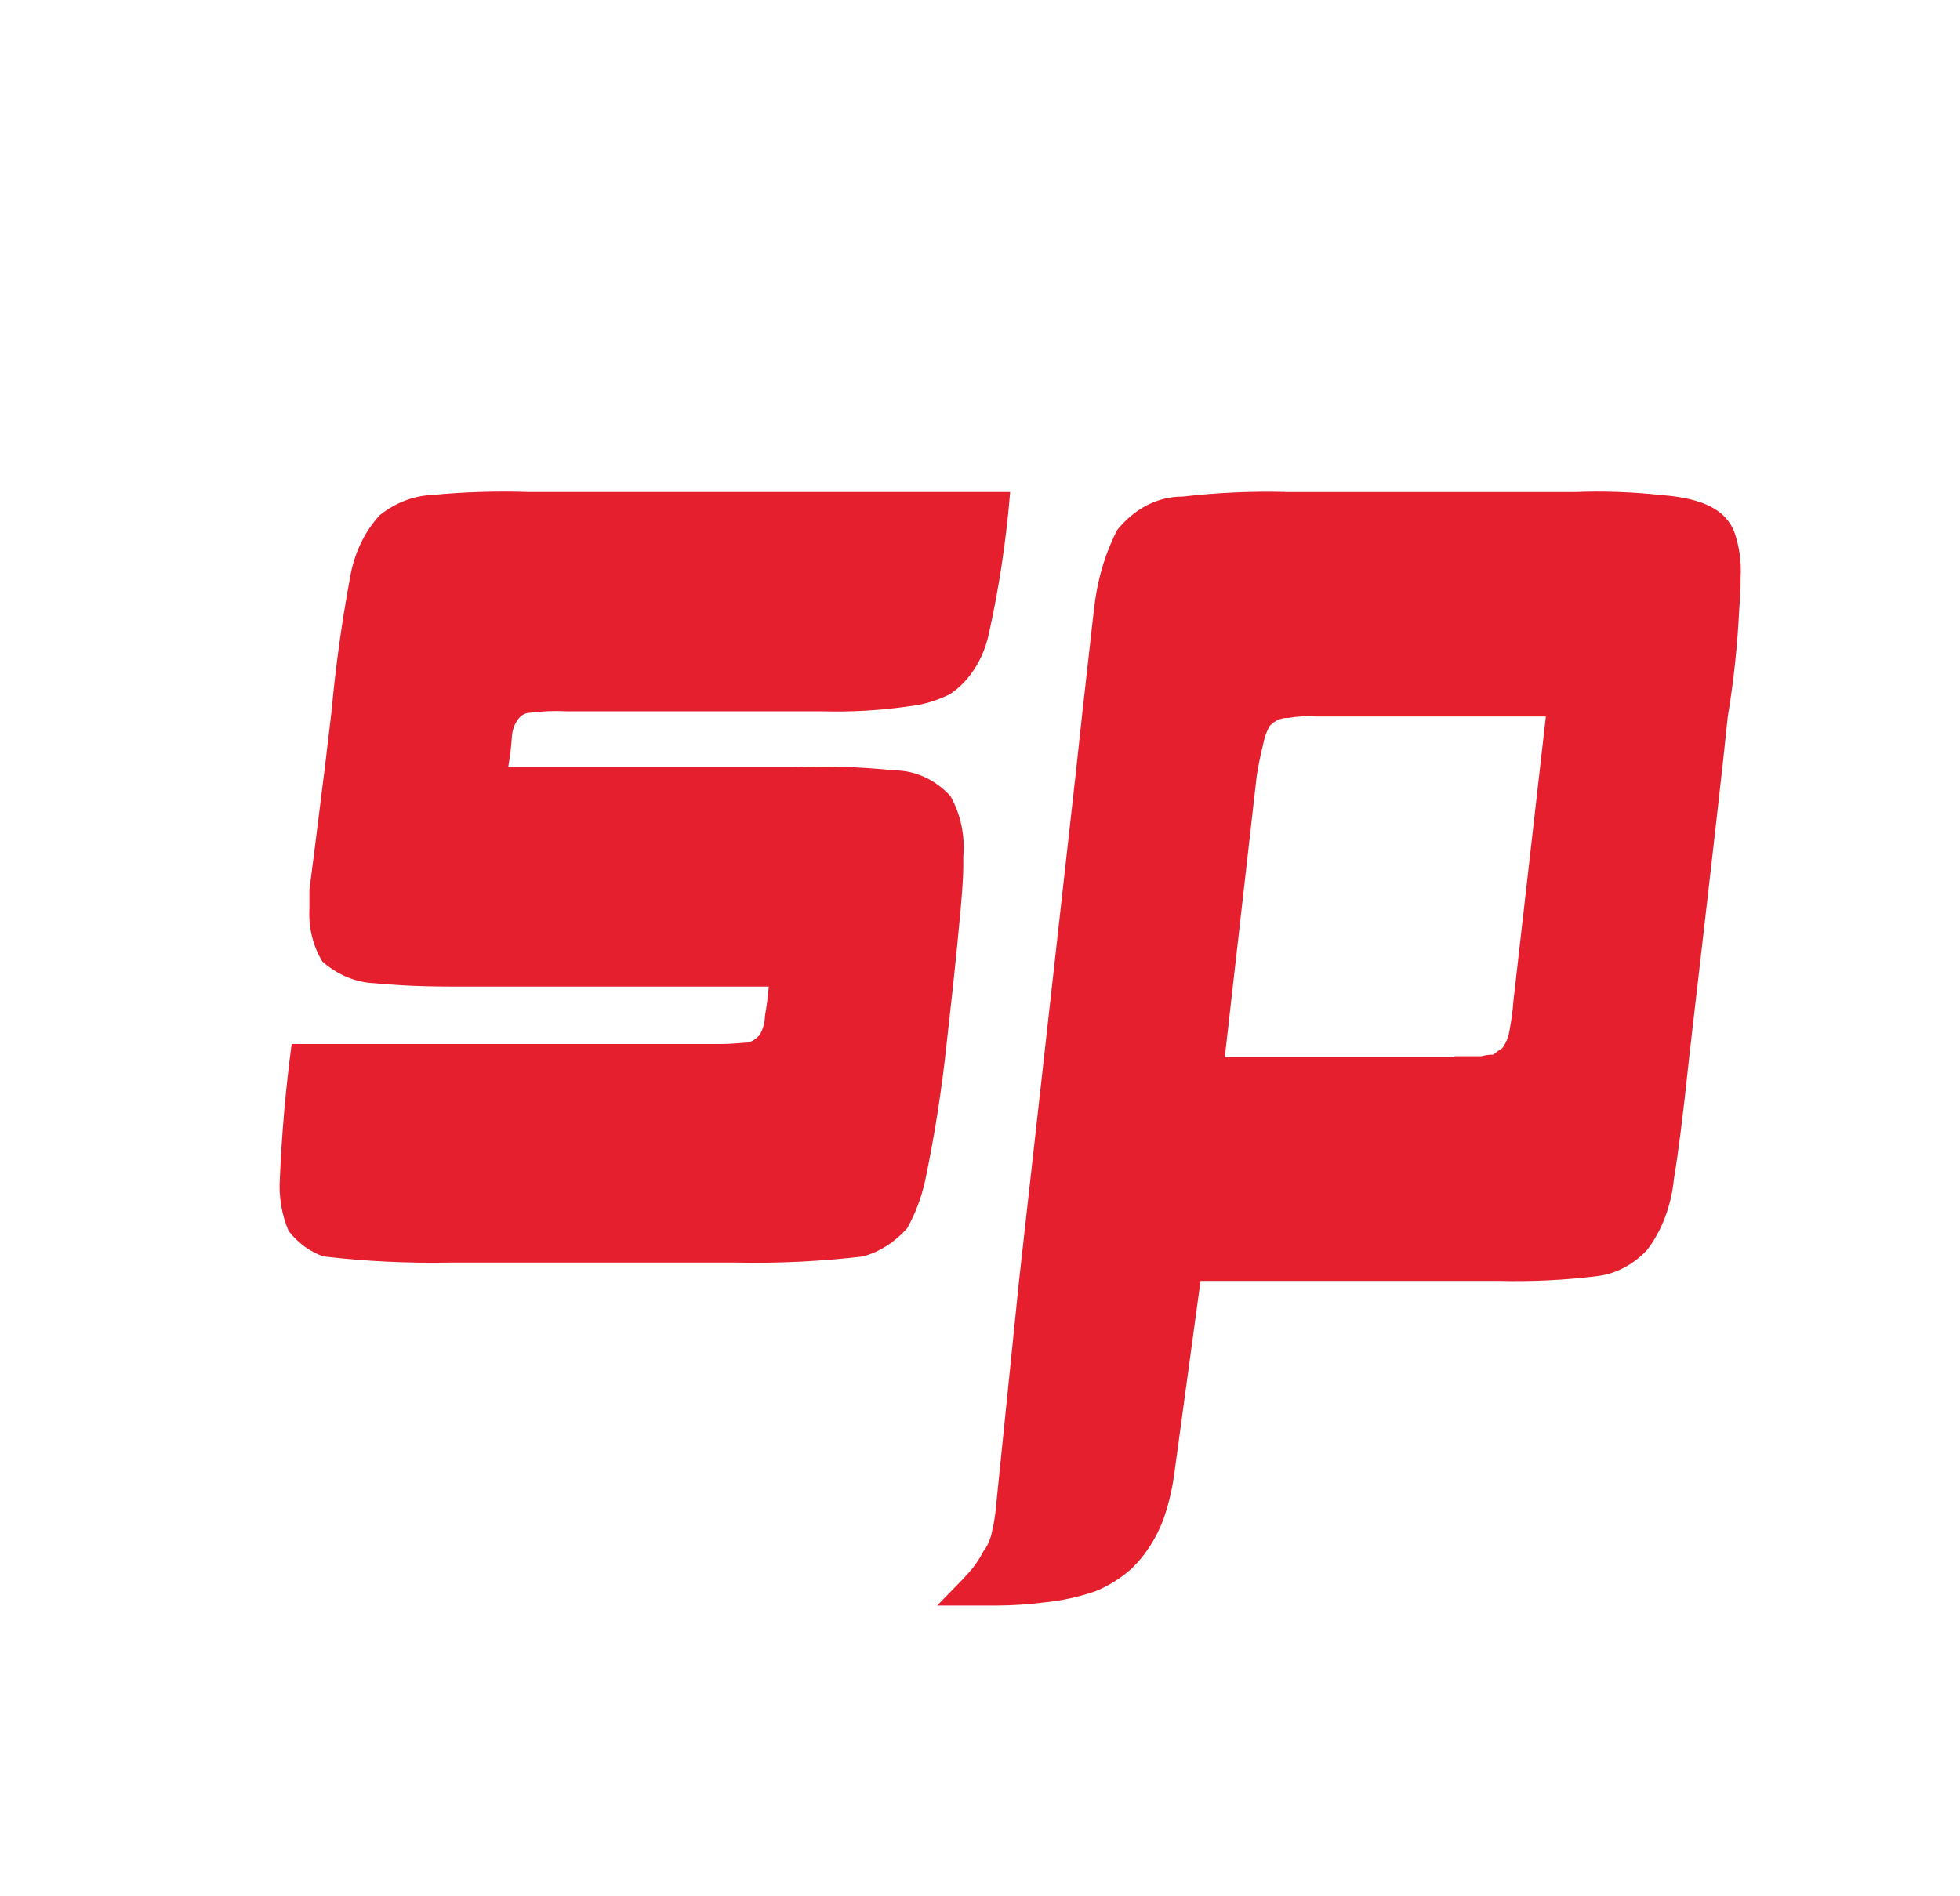 <svg width="31" height="30" viewBox="0 0 31 30" fill="none" xmlns="http://www.w3.org/2000/svg">
<path d="M12.016 16.371C11.965 16.432 11.902 16.474 11.831 16.493C11.771 16.493 11.607 16.517 11.36 16.517H4.613C4.519 17.218 4.457 17.925 4.427 18.635C4.406 18.923 4.454 19.215 4.564 19.473C4.713 19.666 4.905 19.804 5.115 19.877C5.787 19.956 6.46 19.987 7.133 19.974H11.632C12.305 19.989 12.978 19.956 13.649 19.877C13.911 19.806 14.152 19.652 14.347 19.433C14.478 19.2 14.575 18.943 14.634 18.671C14.781 17.966 14.894 17.25 14.97 16.53L15.071 15.621C15.175 14.633 15.236 13.994 15.236 13.701V13.552C15.265 13.213 15.192 12.873 15.031 12.592C14.788 12.332 14.474 12.188 14.149 12.188C13.617 12.132 13.082 12.116 12.549 12.135H8.038C8.068 11.965 8.088 11.792 8.099 11.619C8.11 11.538 8.137 11.462 8.18 11.398C8.229 11.322 8.305 11.276 8.385 11.276C8.575 11.251 8.768 11.243 8.96 11.253H12.994C13.454 11.266 13.913 11.241 14.369 11.175C14.594 11.152 14.816 11.086 15.025 10.982C15.332 10.778 15.554 10.43 15.641 10.022C15.804 9.288 15.915 8.539 15.977 7.784H8.365C7.852 7.767 7.339 7.782 6.827 7.832C6.535 7.845 6.251 7.955 6.007 8.15C5.762 8.414 5.595 8.769 5.533 9.158C5.405 9.849 5.308 10.548 5.244 11.251L5.139 12.134C5.018 13.118 4.934 13.76 4.894 14.079V14.372C4.877 14.672 4.95 14.969 5.099 15.212C5.339 15.423 5.625 15.543 5.923 15.555C6.171 15.58 6.582 15.608 7.133 15.608H12.159C12.147 15.764 12.126 15.919 12.099 16.071C12.097 16.18 12.068 16.284 12.016 16.371Z" fill="#E51F2D"/>
<path d="M23.939 15.818C23.927 15.973 23.907 16.129 23.879 16.281C23.864 16.395 23.822 16.502 23.757 16.586C23.707 16.615 23.661 16.649 23.616 16.686C23.555 16.684 23.493 16.693 23.433 16.71H23.008V16.723H19.372L19.878 12.264C19.906 12.094 19.94 11.925 19.982 11.761C20 11.661 20.034 11.567 20.083 11.484C20.162 11.4 20.264 11.354 20.369 11.359C20.516 11.334 20.666 11.325 20.815 11.335H24.45L23.939 15.818ZM20.327 7.783C19.786 7.769 19.243 7.795 18.703 7.857C18.315 7.854 17.943 8.045 17.669 8.386C17.491 8.732 17.373 9.117 17.318 9.52C17.279 9.821 17.219 10.4 17.115 11.308L17.014 12.239L16.119 20.248L15.756 23.804C15.745 23.944 15.725 24.083 15.693 24.216C15.671 24.338 15.624 24.451 15.554 24.542C15.486 24.674 15.403 24.794 15.307 24.897C15.229 24.988 15.065 25.148 14.822 25.4H15.781C16.025 25.398 16.267 25.383 16.51 25.351C16.785 25.325 17.059 25.266 17.325 25.174C17.527 25.092 17.718 24.974 17.891 24.822C18.108 24.616 18.282 24.348 18.399 24.042C18.488 23.789 18.549 23.522 18.582 23.249L18.988 20.264H23.716C24.231 20.277 24.746 20.252 25.259 20.189C25.55 20.156 25.827 20.012 26.049 19.777C26.287 19.467 26.435 19.07 26.476 18.646C26.536 18.295 26.619 17.663 26.719 16.706C27.064 13.729 27.268 11.941 27.327 11.339C27.421 10.773 27.482 10.201 27.509 9.625C27.524 9.465 27.531 9.303 27.53 9.142C27.545 8.892 27.511 8.641 27.429 8.411C27.29 8.06 26.921 7.883 26.292 7.834C25.827 7.783 25.358 7.766 24.892 7.785H20.327V7.783Z" fill="#E51F2D"/>
</svg>
